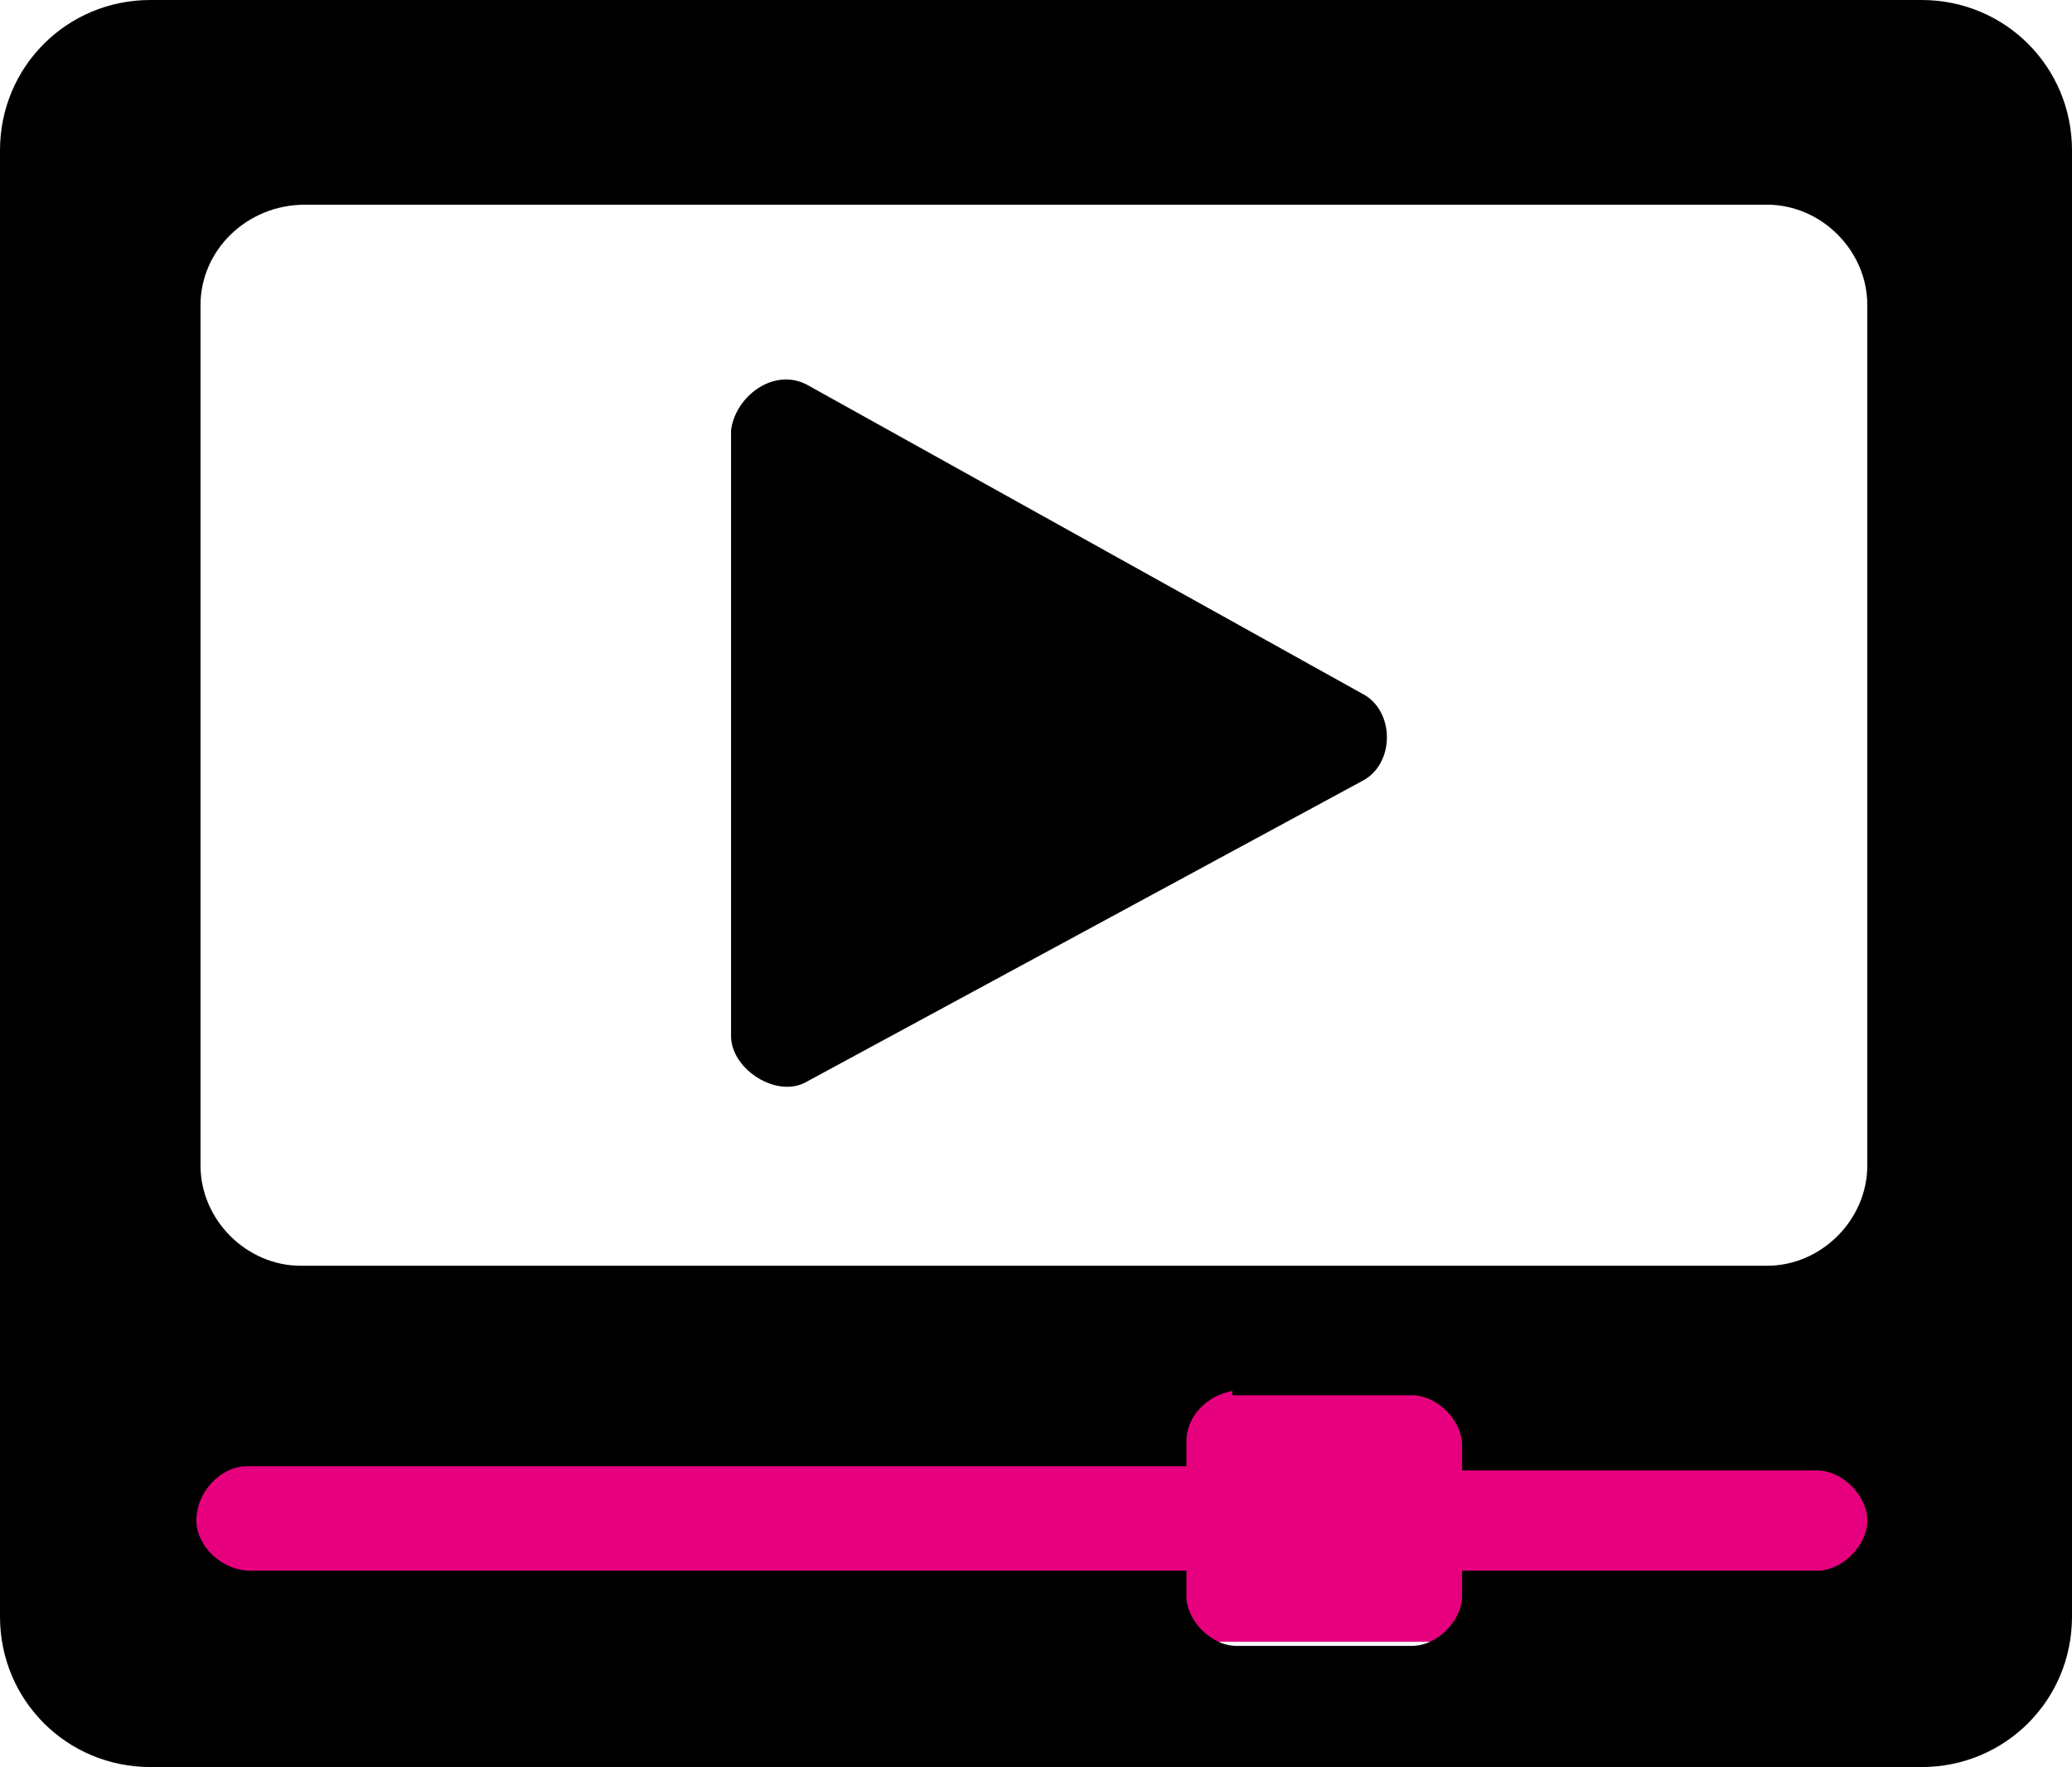 <?xml version="1.0" encoding="utf-8"?>
<!-- Generator: Adobe Illustrator 26.5.0, SVG Export Plug-In . SVG Version: 6.00 Build 0)  -->
<svg version="1.1" xmlns="http://www.w3.org/2000/svg" xmlns:xlink="http://www.w3.org/1999/xlink" x="0px" y="0px"
	 viewBox="0 0 49.6 42.3" style="enable-background:new 0 0 49.6 42.3;" xml:space="preserve">
<style type="text/css">
	.st0{fill:#E6007E;}
</style>
<g id="Layer_3">
	<rect x="3" y="33.3" class="st0" width="43.5" height="6"/>
</g>
<g id="Layer_2">
	<path d="M3.6,0H46c2,0,3.6,1.6,3.6,3.6v35.1c0,2-1.6,3.6-3.6,3.6H3.6c-2,0-3.6-1.6-3.6-3.6V3.6C0,1.6,1.6,0,3.6,0z M7.3,4.9
		C5.9,4.9,4.8,6,4.8,7.3v20.6c0,1.3,1.1,2.4,2.4,2.4h35.1c1.3,0,2.4-1.1,2.4-2.4V7.3c0-1.3-1.1-2.4-2.4-2.4L7.3,4.9z M17.5,10.3
		v14.5c0,0.8,1.1,1.5,1.8,1.1l13.3-7.2c0.8-0.4,0.8-1.7,0-2.1L19.3,9.2C18.5,8.8,17.6,9.5,17.5,10.3L17.5,10.3z M29.5,33.3
		c-0.6,0.1-1.1,0.6-1.1,1.2v0.6H5.9c-0.6,0-1.2,0.6-1.2,1.3c0,0.6,0.6,1.2,1.3,1.2h22.4v0.6c0,0.6,0.6,1.2,1.2,1.2h4.2
		c0.6,0,1.2-0.6,1.2-1.2v-0.6h8.5c0.6,0,1.2-0.6,1.2-1.2c0-0.6-0.6-1.2-1.2-1.2h-8.5v-0.6c0-0.6-0.6-1.2-1.2-1.2H29.5L29.5,33.3z"/>
</g>
</svg>
